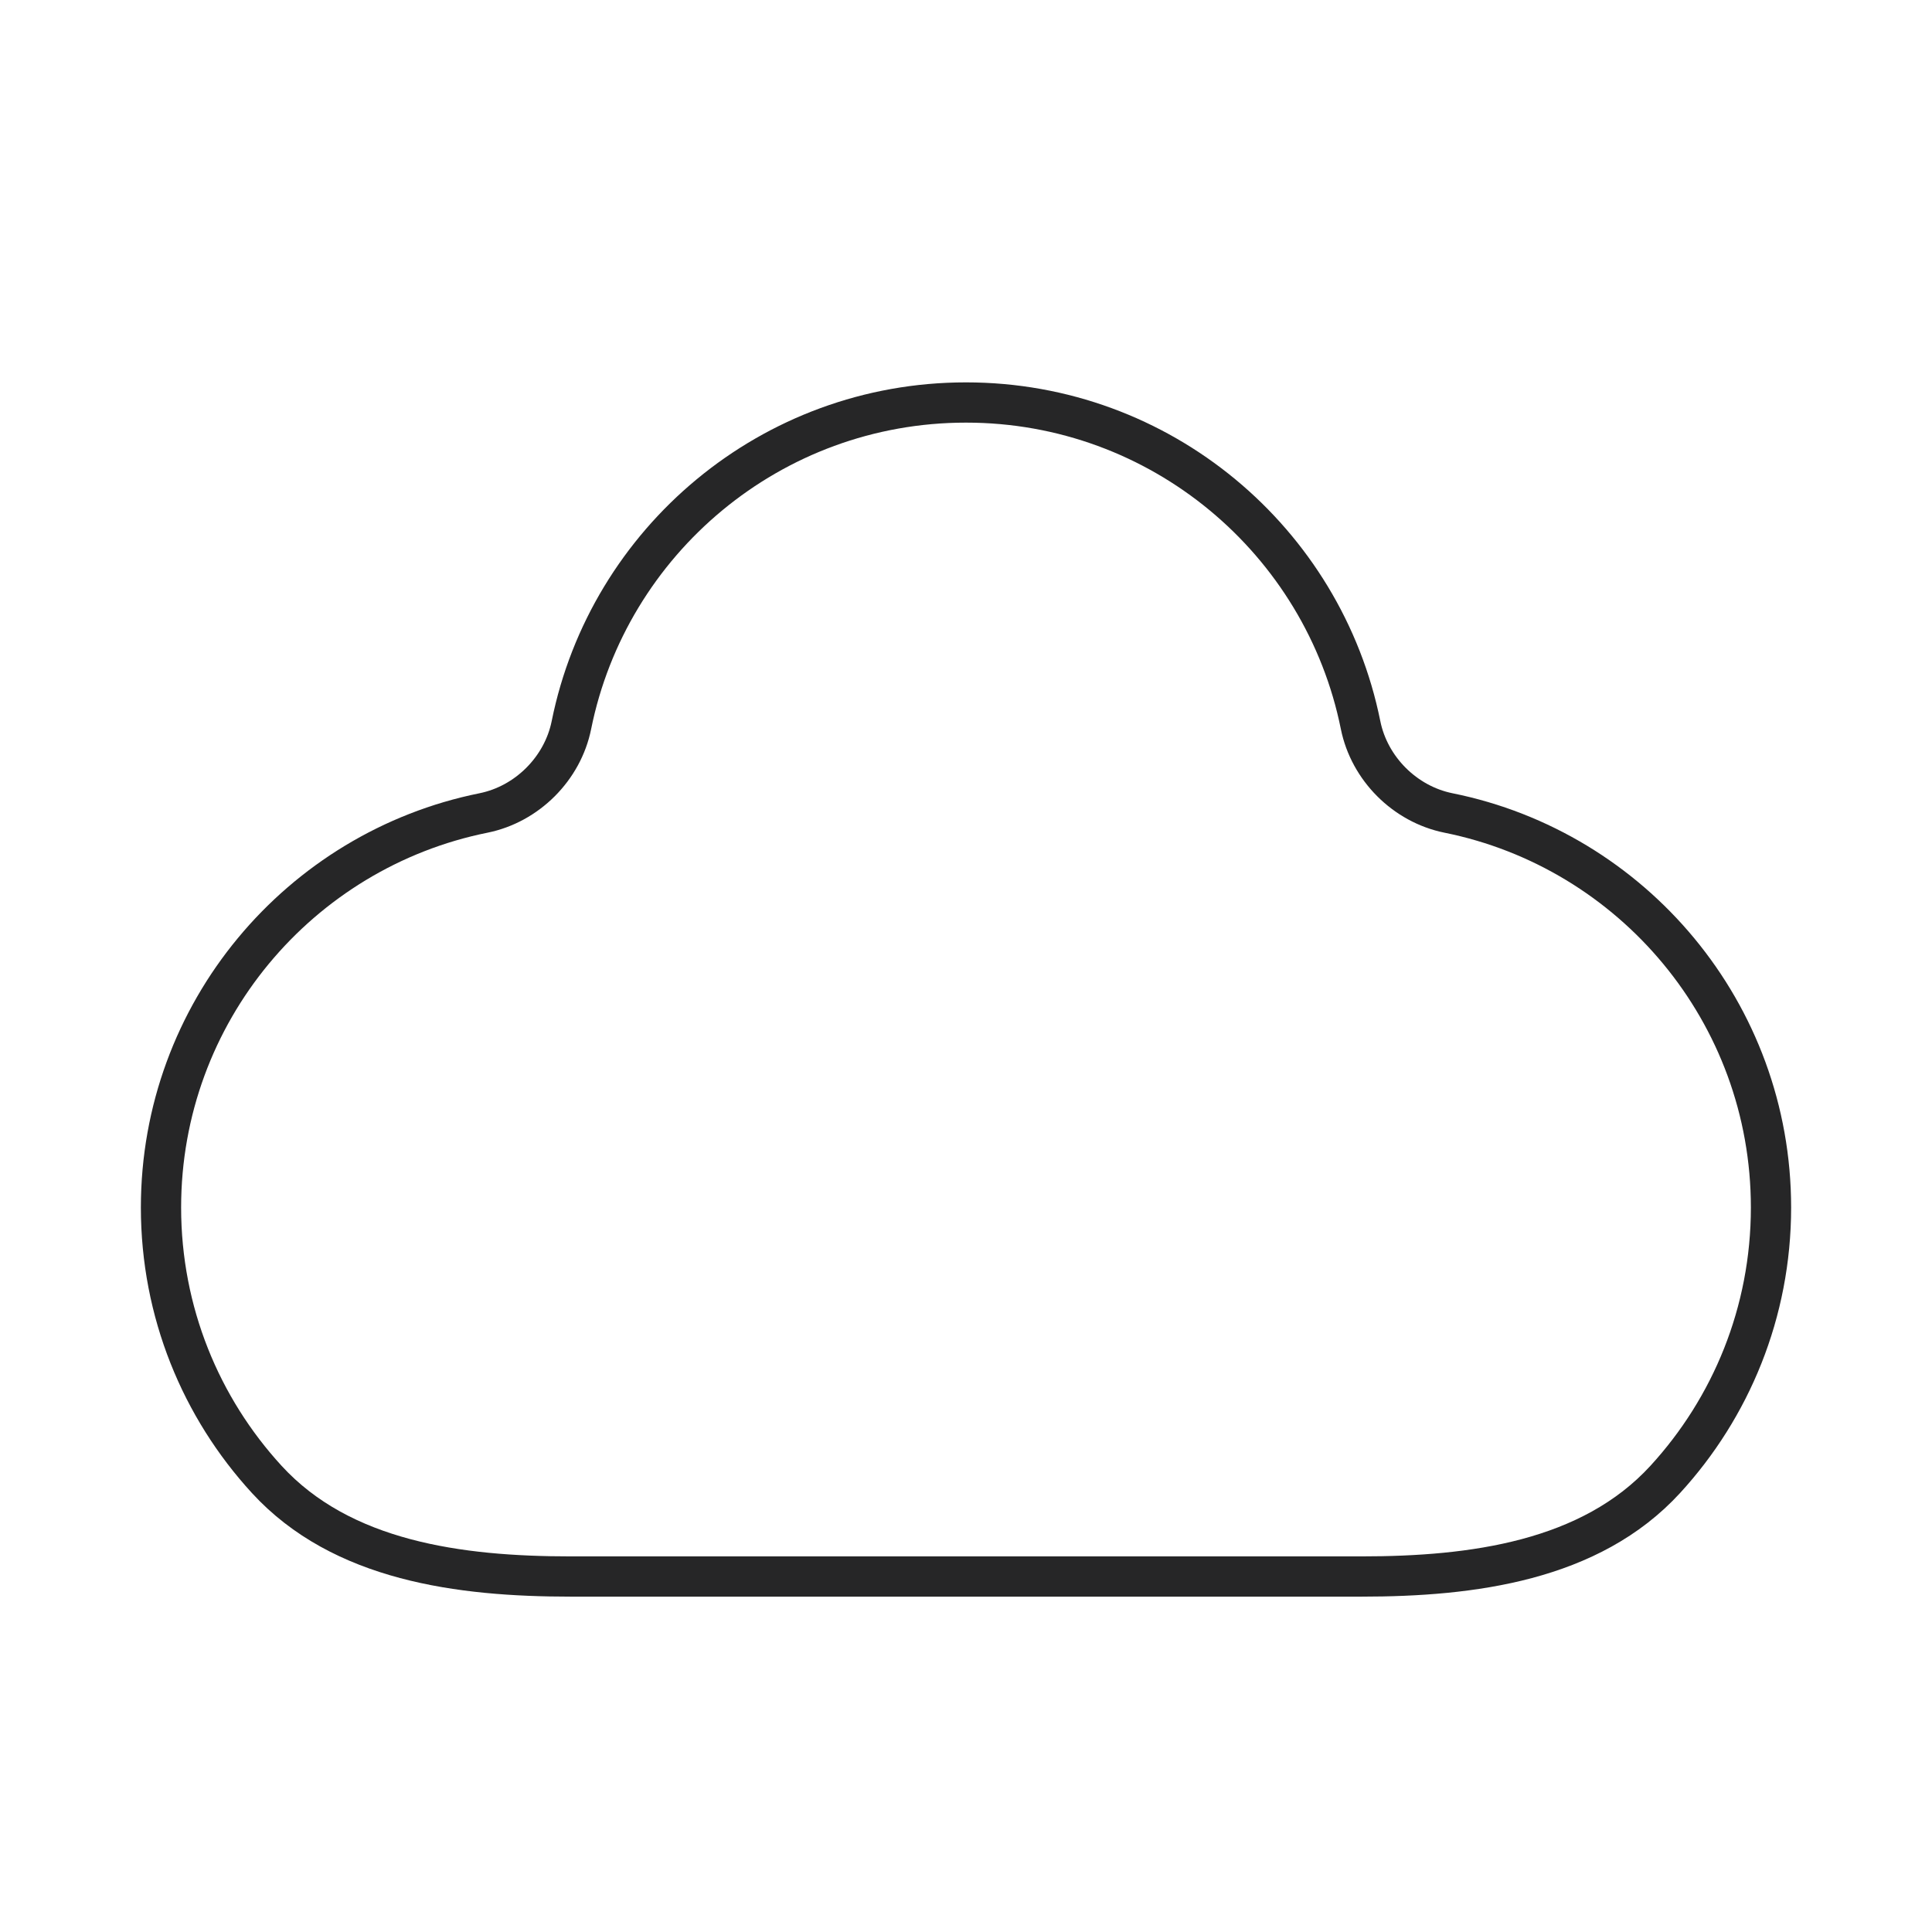 <svg width="48" height="48" viewBox="0 0 48 48" fill="none" xmlns="http://www.w3.org/2000/svg">
<path d="M44 30C44 25.158 40.558 21.119 35.987 20.198C34.904 19.979 34.021 19.096 33.803 18.013C32.881 13.442 28.842 10 24 10C19.158 10 15.119 13.442 14.197 18.013C13.979 19.096 13.095 19.979 12.013 20.198C7.442 21.119 4 25.158 4 30C4 32.604 4.995 34.975 6.626 36.754C8.488 38.786 11.423 39.168 14.178 39.168H33.822C36.577 39.168 39.512 38.786 41.374 36.754C43.005 34.975 44 32.604 44 30Z" stroke="#262627" stroke-linecap="round"/>
</svg>
